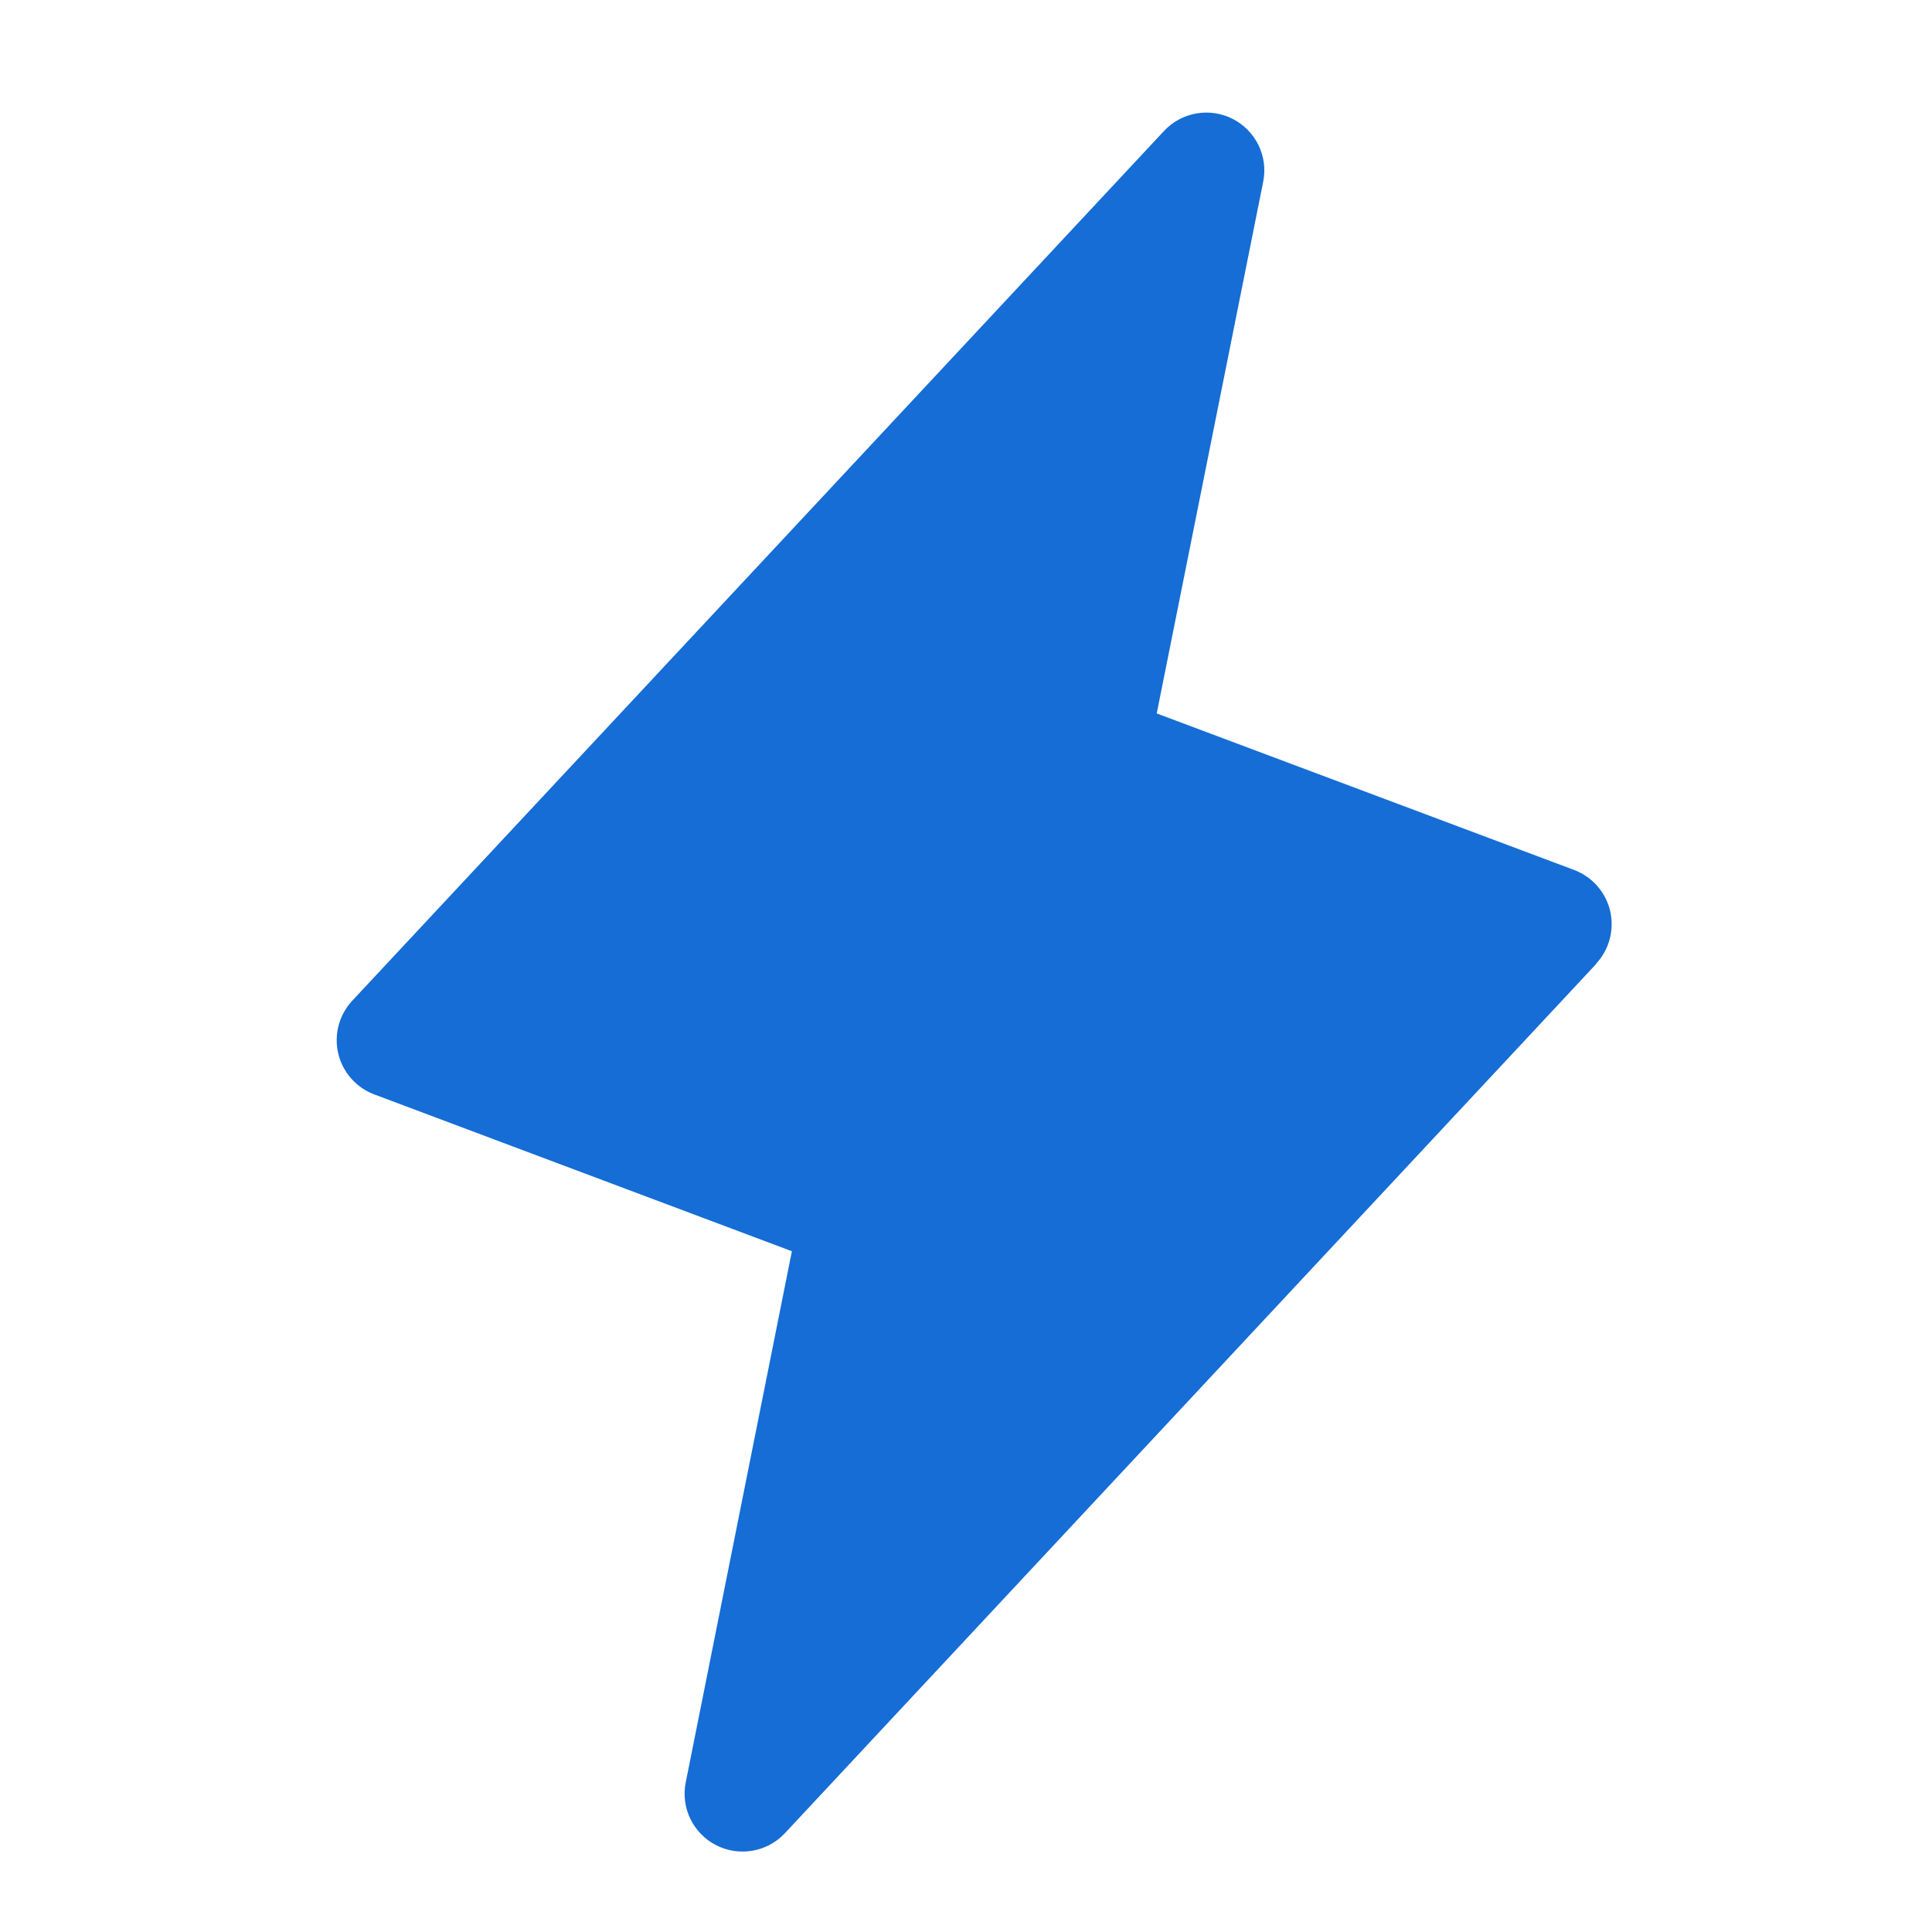 <svg xmlns="http://www.w3.org/2000/svg" width="25" height="25" viewBox="0 0 25 25" fill="none">
  <path d="M20.656 12.472L10.156 23.722C10.045 23.841 9.898 23.92 9.738 23.948C9.577 23.976 9.412 23.951 9.267 23.877C9.122 23.803 9.006 23.684 8.934 23.538C8.863 23.391 8.841 23.226 8.873 23.066L10.247 16.191L4.844 14.162C4.728 14.119 4.625 14.048 4.543 13.954C4.461 13.861 4.404 13.749 4.376 13.629C4.348 13.508 4.351 13.382 4.383 13.263C4.416 13.143 4.478 13.034 4.563 12.944L15.063 1.694C15.174 1.575 15.321 1.496 15.481 1.468C15.642 1.44 15.807 1.465 15.952 1.539C16.096 1.613 16.213 1.732 16.285 1.878C16.356 2.025 16.378 2.19 16.346 2.35L14.968 9.232L20.371 11.258C20.486 11.302 20.589 11.373 20.67 11.466C20.751 11.559 20.808 11.67 20.836 11.79C20.863 11.91 20.861 12.035 20.829 12.154C20.797 12.273 20.736 12.382 20.652 12.472H20.656Z" fill="#156DD5"/>
</svg>